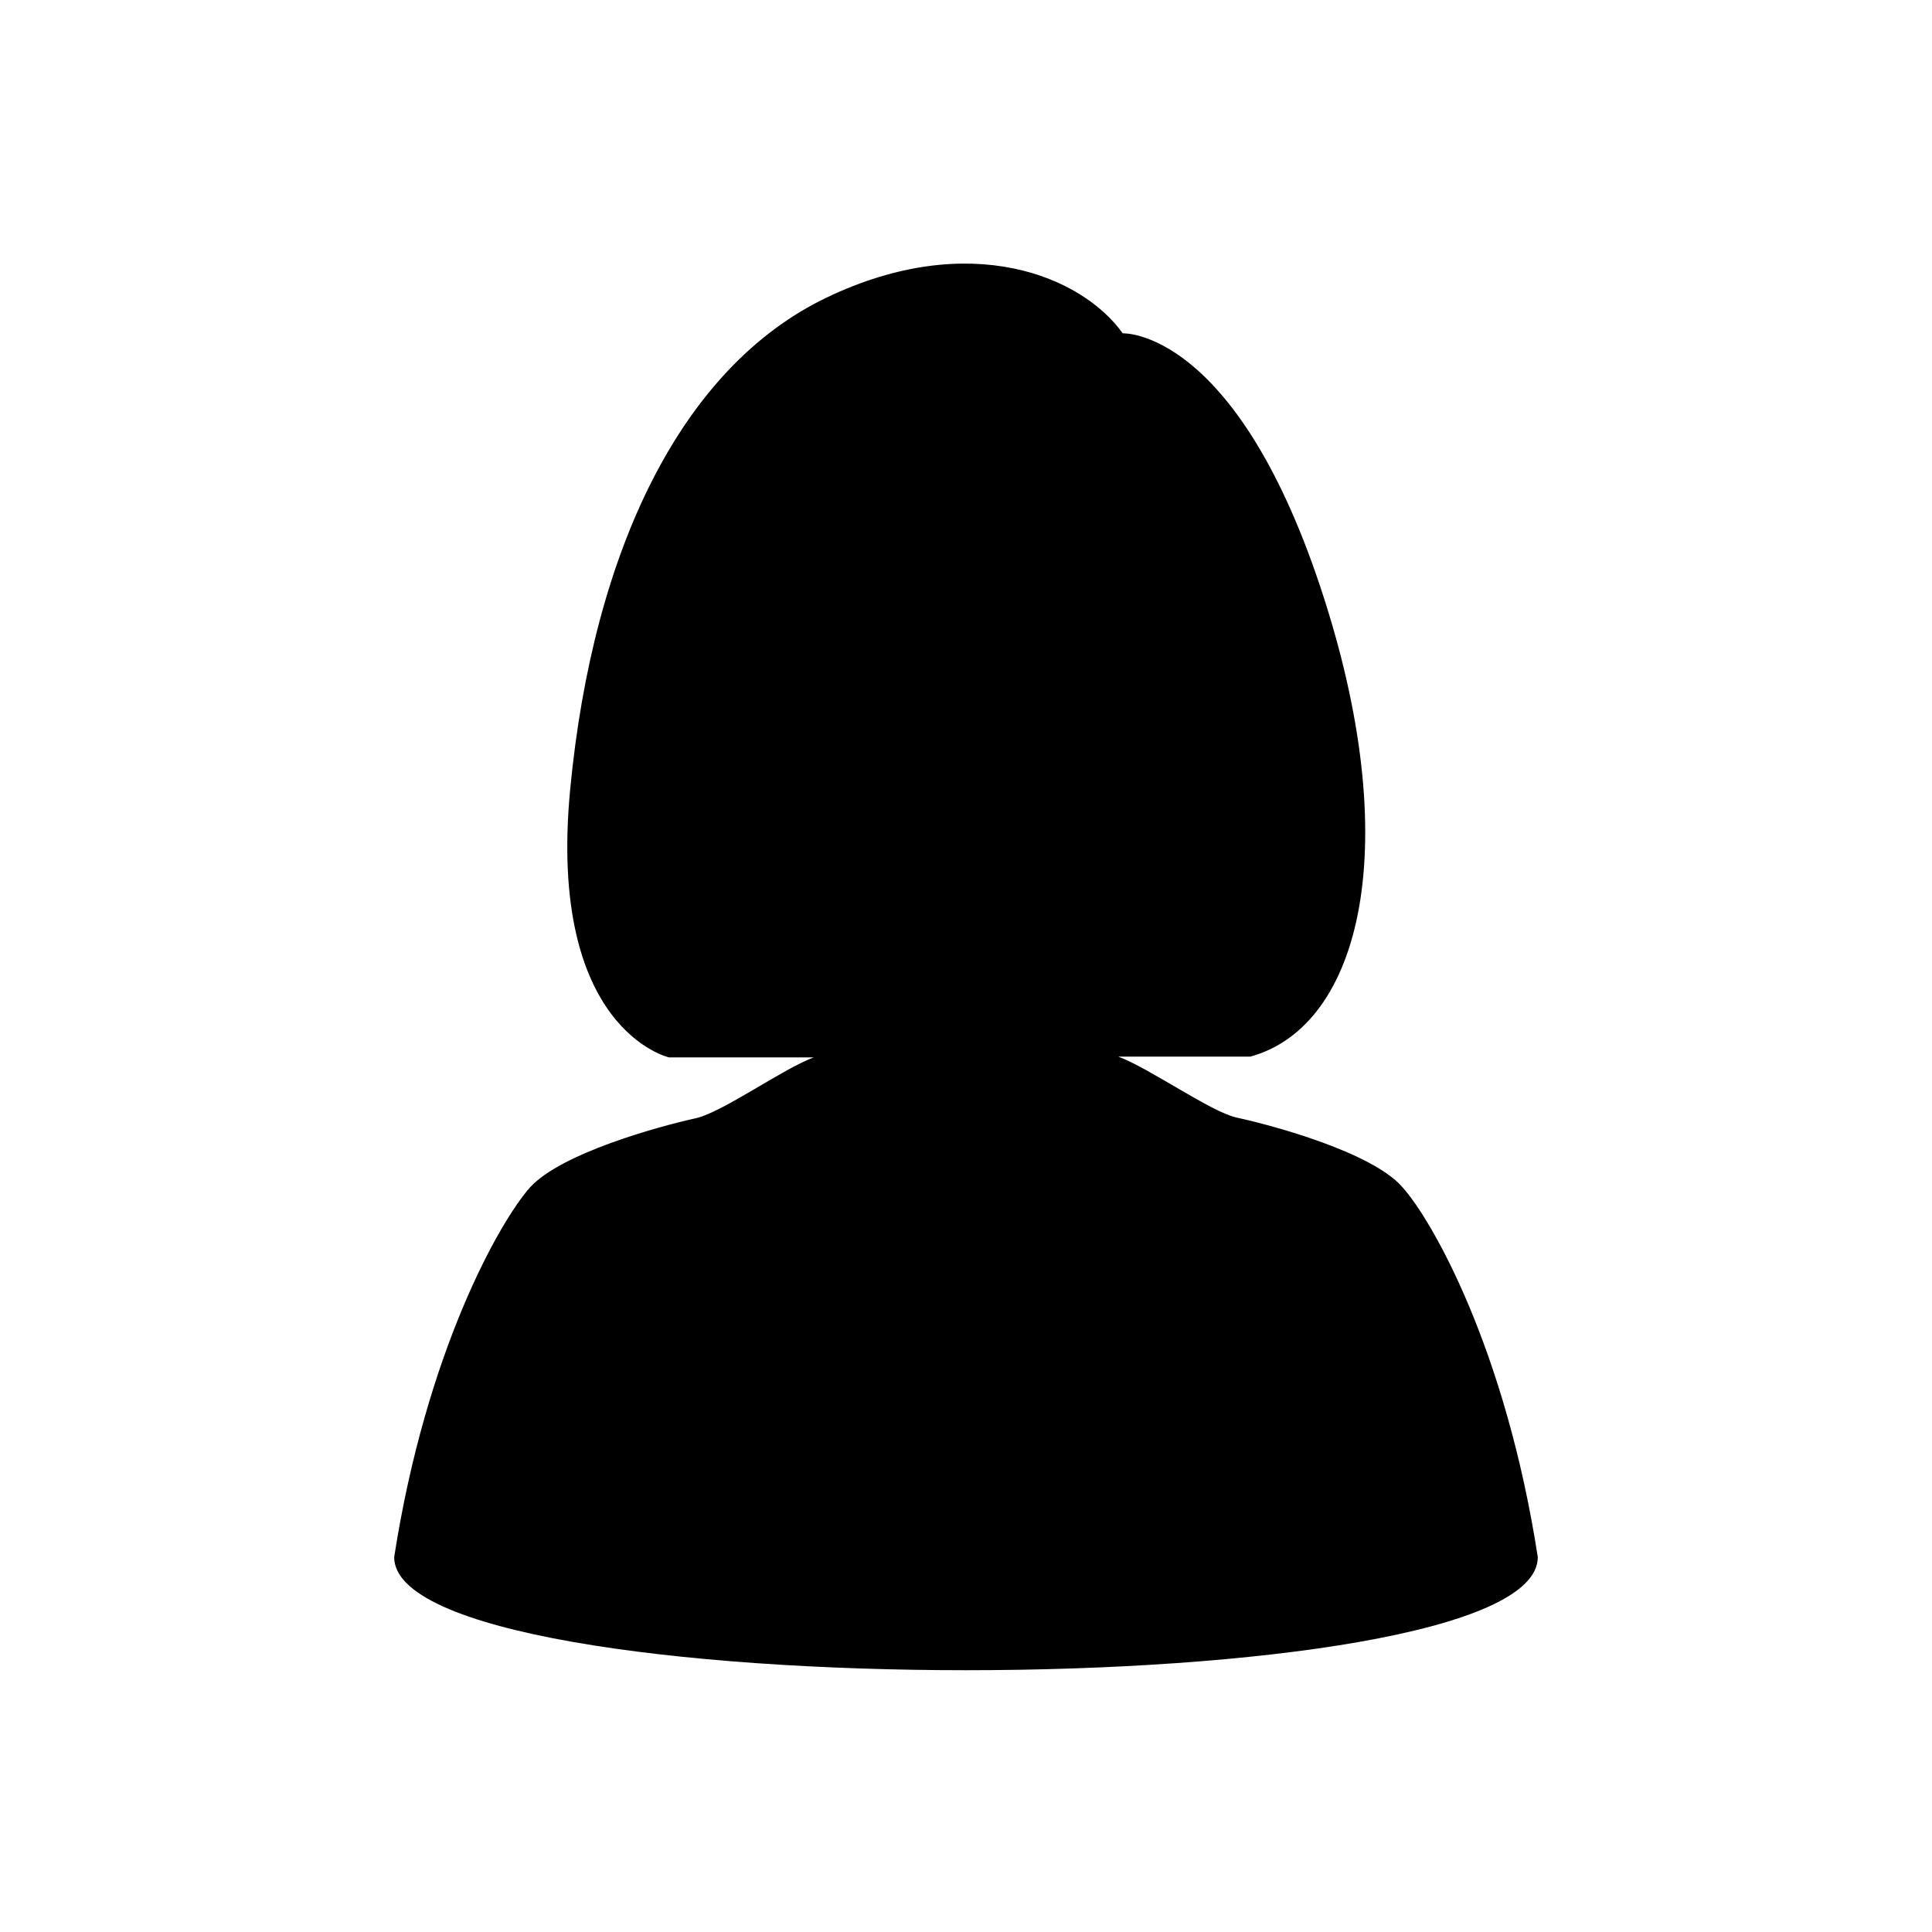 <?xml version="1.0" encoding="UTF-8"?>
<!-- Uploaded to: SVG Repo, www.svgrepo.com, Generator: SVG Repo Mixer Tools -->
<svg fill="#000000" width="800px" height="800px" version="1.1" viewBox="144 144 512 512" xmlns="http://www.w3.org/2000/svg">
 <path d="m515.52 458.45c-8.07-9.055-33.852-16.137-43.887-18.301-6.887-1.574-23.223-13.188-31.293-16.137h35.031c29.324-8.07 41.328-56.09 18.5-124.57-22.828-68.488-52.348-67.109-52.348-67.109-10.629-14.957-40.344-27.75-78.523-9.445-38.18 18.301-61.797 66.52-67.895 130.28-6.102 63.762 26.176 71.047 26.176 71.047h38.375c-8.07 2.953-24.207 14.562-31.293 16.137-9.84 2.164-35.621 9.25-43.887 18.301-8.07 9.055-27.551 43.492-36.016 98.008 0 39.949 303.07 39.949 303.07 0-8.461-54.91-27.945-89.352-36.016-98.207z"/>
</svg>